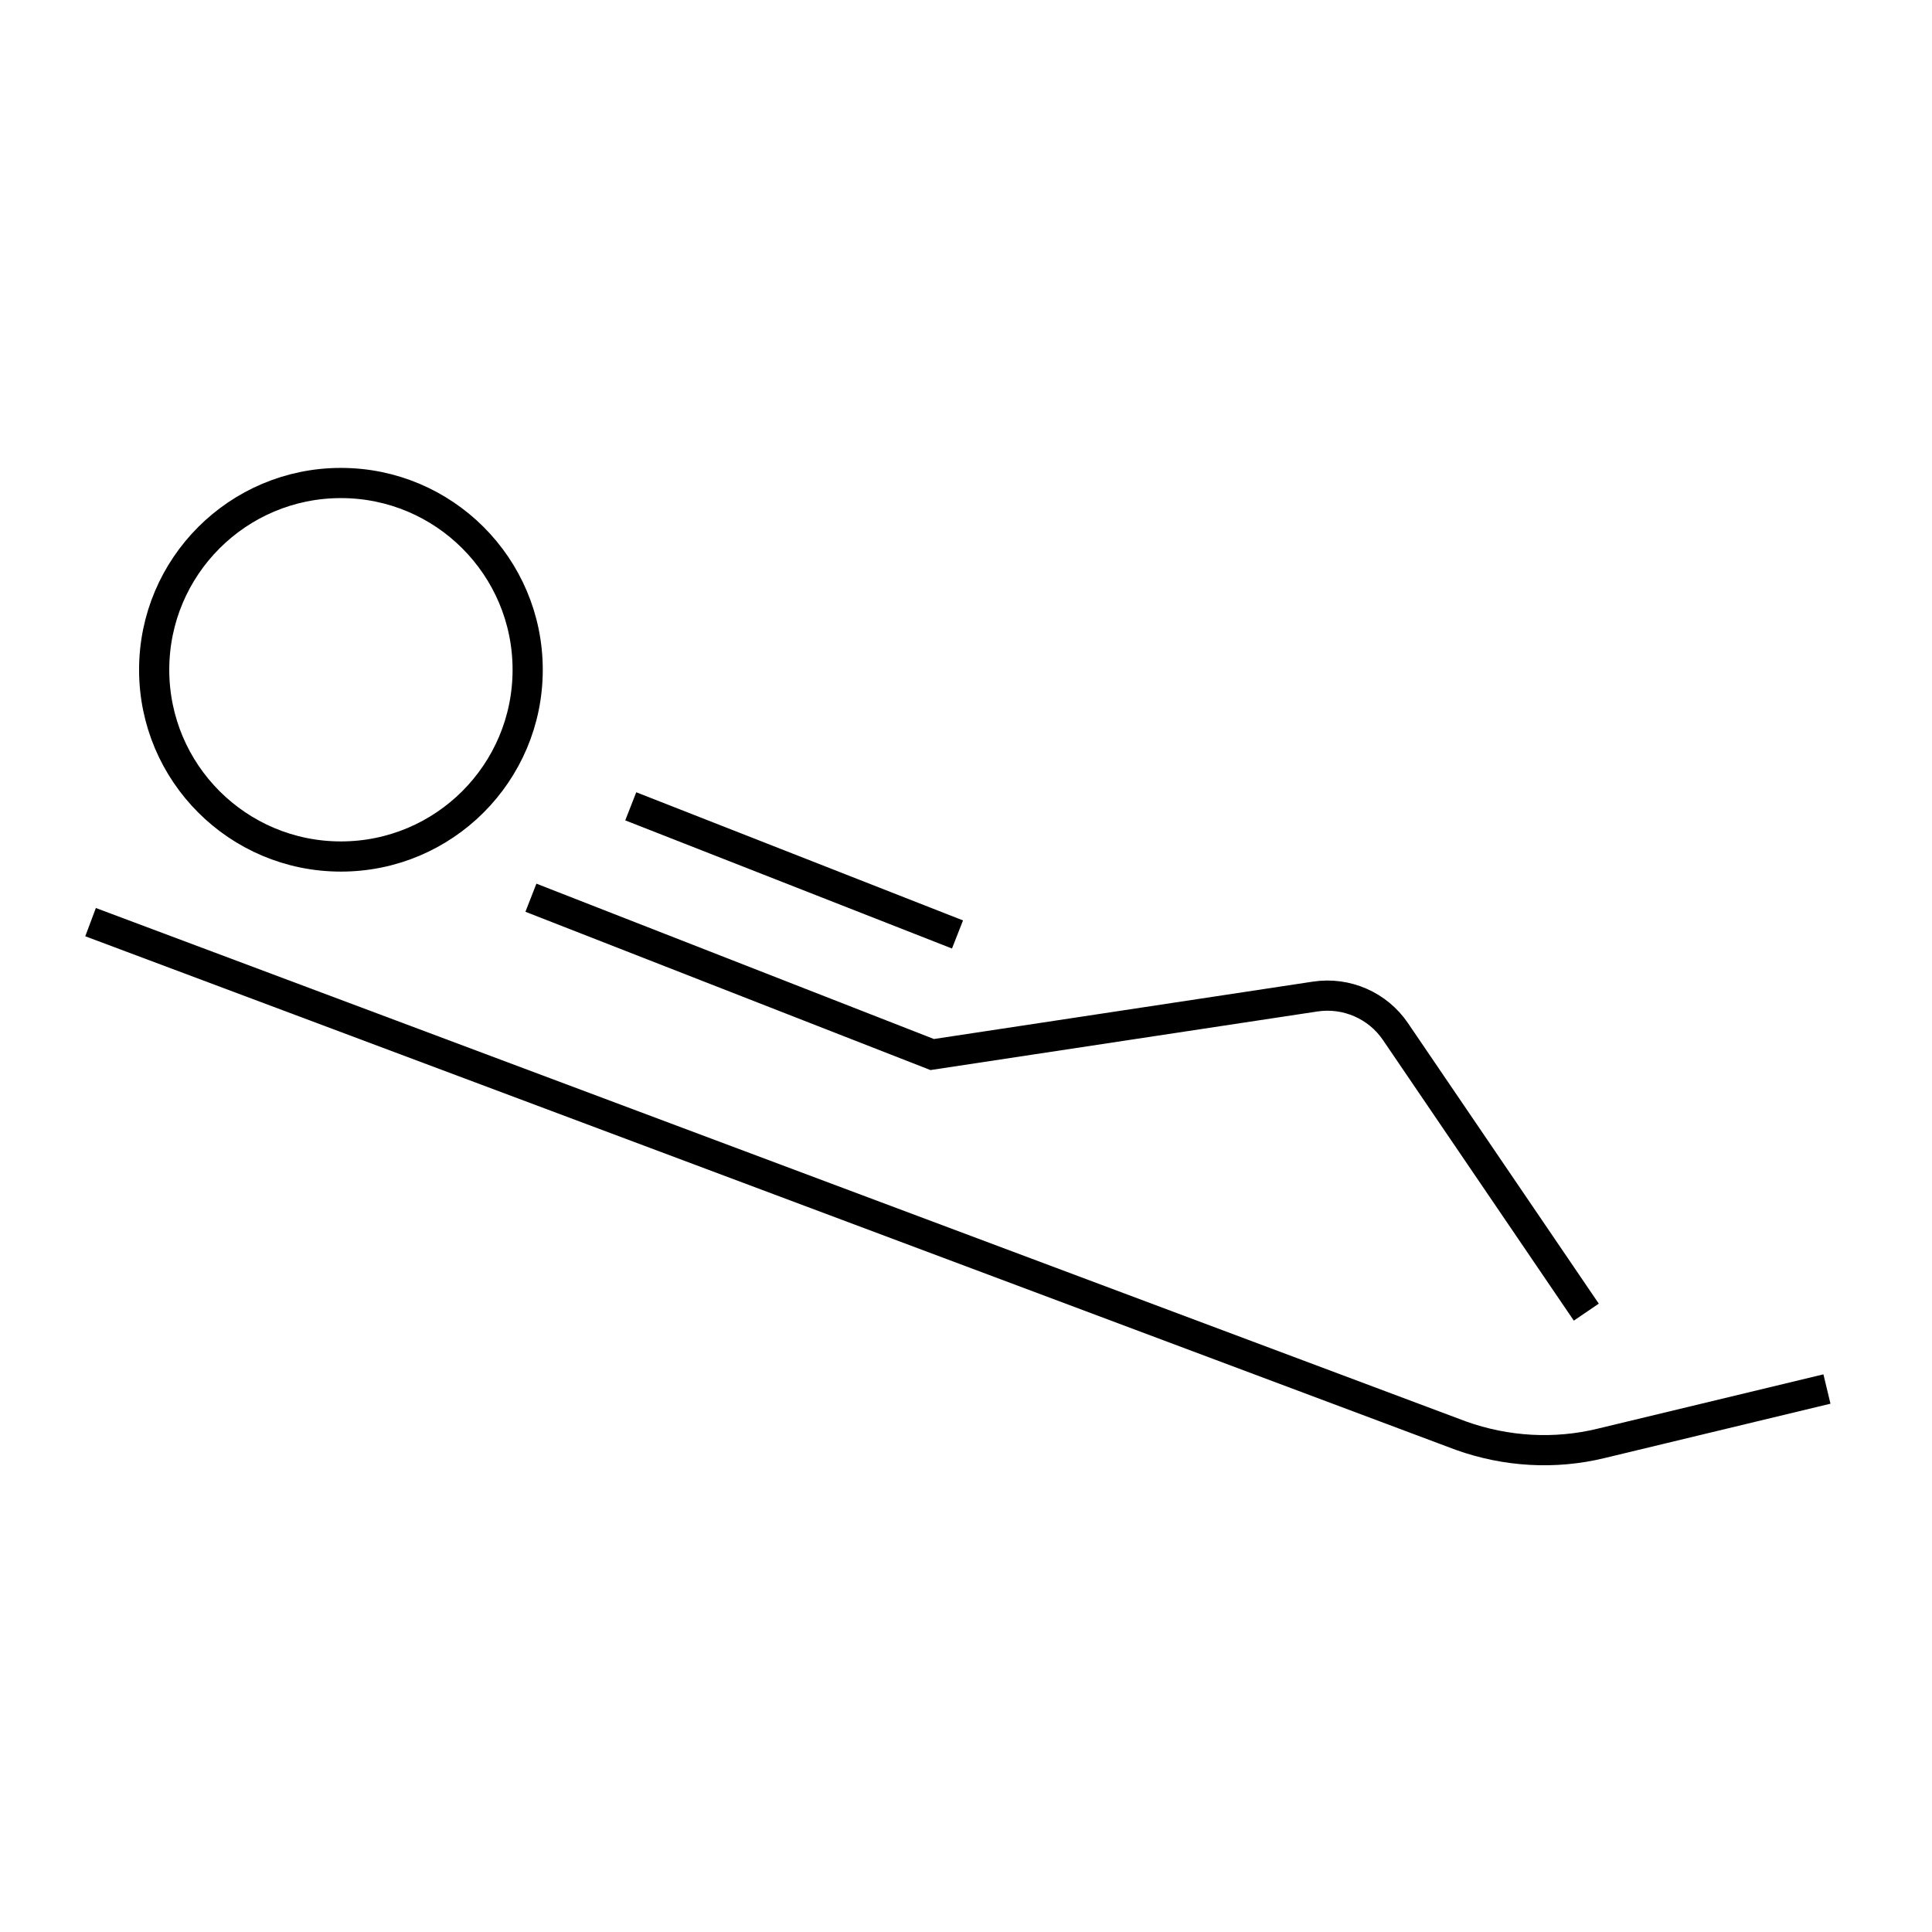 <svg width="64" height="64" viewBox="0 0 64 64" fill="none" xmlns="http://www.w3.org/2000/svg">
<path d="M3 30.547L48.4 47.56C49.893 48.093 51.507 48.187 53.04 47.813L60.52 46.013" stroke="black" stroke-miterlimit="10"/>
<path d="M11.293 28.373C14.71 28.373 17.48 25.604 17.48 22.187C17.48 18.77 14.71 16 11.293 16C7.877 16 5.107 18.77 5.107 22.187C5.107 25.604 7.877 28.373 11.293 28.373Z" stroke="black" stroke-miterlimit="10" stroke-linecap="square"/>
<path d="M18.053 29.92L30.88 34.933L43.56 33.013C44.6 32.853 45.64 33.307 46.227 34.173L52.267 43.053" stroke="black" stroke-miterlimit="10" stroke-linecap="square"/>
<path d="M21.36 26.893L31.253 30.773" stroke="black" stroke-miterlimit="10" stroke-linecap="square"/>
</svg>
